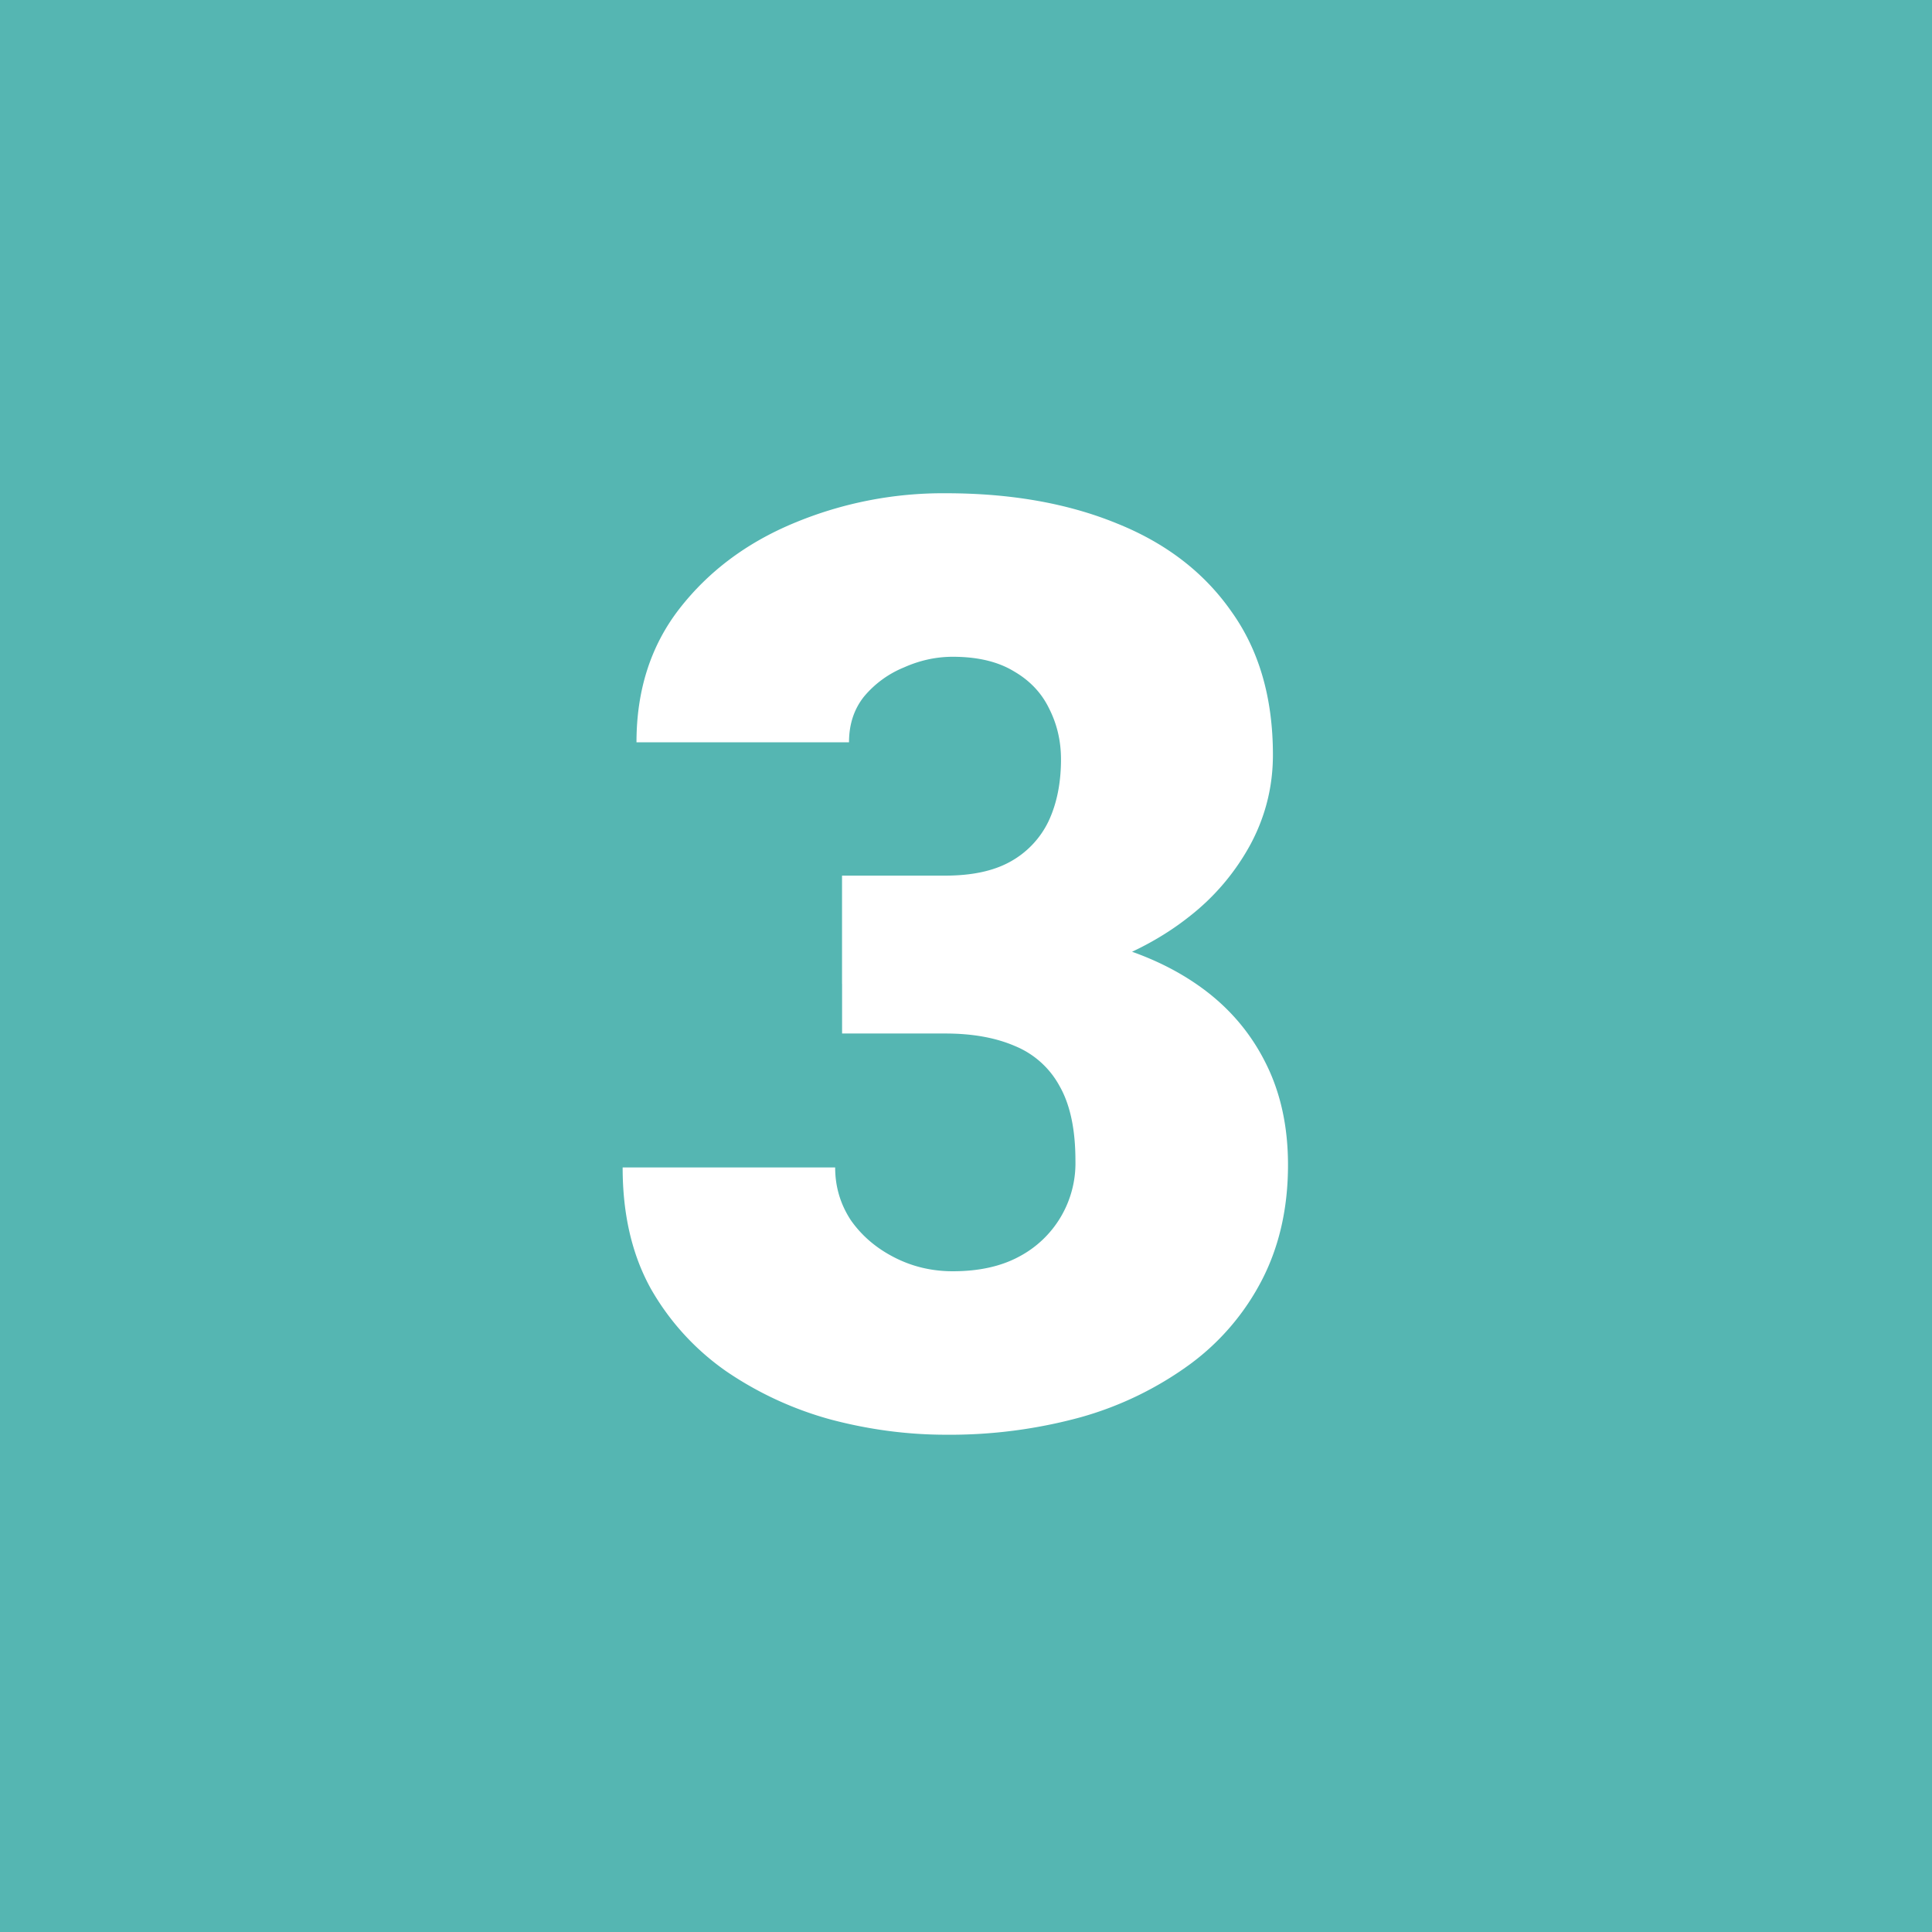 <svg width="36" height="36" fill="none" xmlns="http://www.w3.org/2000/svg"><path fill="#55B6B2" d="M0 0h36v36H0z"/><path d="M15.691 16.316h1.922c.492 0 .895-.085 1.207-.257a1.7 1.7 0 0 0 .715-.75c.156-.329.235-.715.235-1.16 0-.344-.075-.66-.223-.95-.14-.289-.36-.52-.656-.691-.297-.18-.676-.27-1.137-.27-.313 0-.617.067-.914.2a1.907 1.907 0 0 0-.738.539c-.188.234-.282.52-.282.855h-3.96c0-.969.265-1.797.796-2.484.54-.696 1.246-1.227 2.121-1.594a7.208 7.208 0 0 1 2.848-.563c1.21 0 2.273.188 3.188.563.914.367 1.625.914 2.132 1.64.516.72.774 1.61.774 2.672 0 .586-.137 1.137-.41 1.653a4.306 4.306 0 0 1-1.149 1.36c-.492.39-1.07.698-1.734.925a6.782 6.782 0 0 1-2.156.328H15.69v-2.016Zm0 2.942v-1.969h2.579c.851 0 1.628.098 2.332.293.703.188 1.308.469 1.816.844s.898.84 1.172 1.394c.273.547.41 1.176.41 1.887 0 .797-.16 1.508-.48 2.133a4.519 4.519 0 0 1-1.348 1.582 6.36 6.36 0 0 1-2.027.984 9.227 9.227 0 0 1-2.52.328c-.71 0-1.422-.093-2.133-.28a6.489 6.489 0 0 1-1.945-.892 4.722 4.722 0 0 1-1.418-1.546c-.352-.633-.527-1.387-.527-2.262h3.96c0 .36.098.687.293.984.204.29.473.52.81.692.335.172.698.258 1.089.258.484 0 .894-.09 1.23-.27a1.967 1.967 0 0 0 1.055-1.793c0-.578-.098-1.04-.293-1.383a1.66 1.66 0 0 0-.832-.75c-.36-.156-.793-.234-1.3-.234H15.69Z" fill="#fff"/></svg>